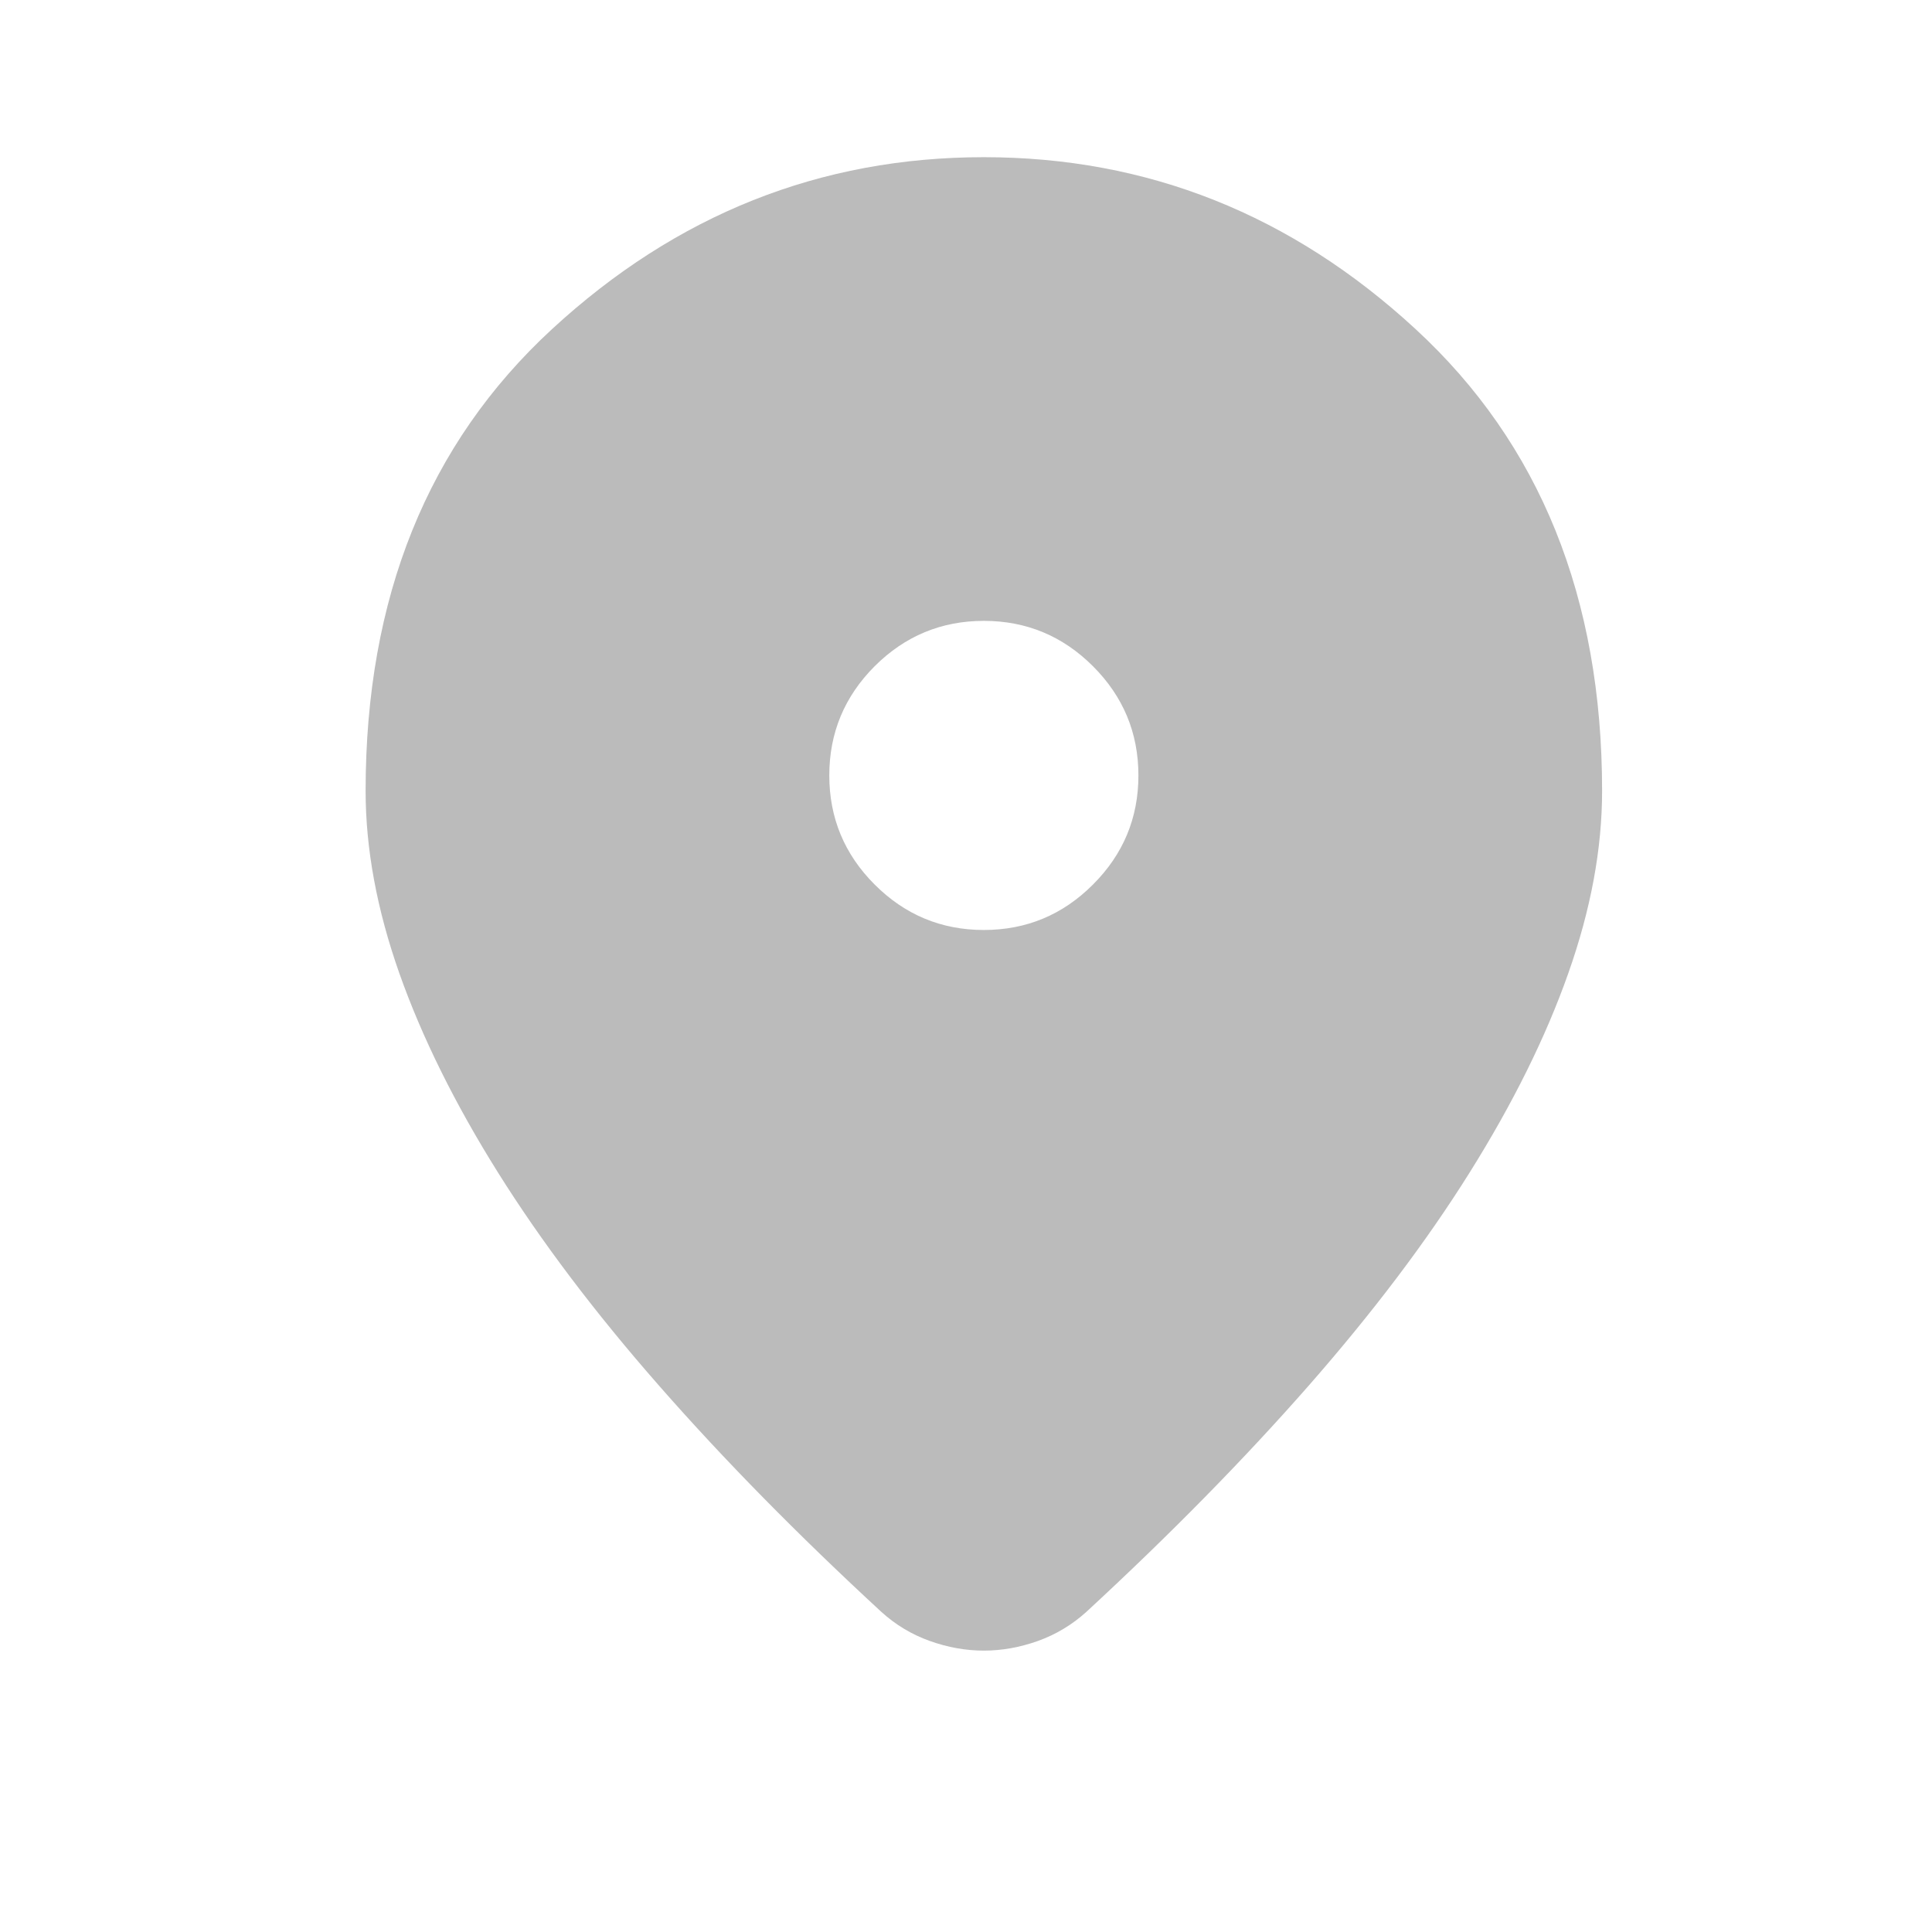 <svg width="25" height="25" viewBox="0 0 25 25" fill="none" xmlns="http://www.w3.org/2000/svg">
<mask id="mask0_14_43" style="mask-type:alpha" maskUnits="userSpaceOnUse" x="0" y="0" width="25" height="25">
<rect x="0.731" y="0.034" width="24" height="24" fill="#D9D9D9"/>
</mask>
<g mask="url(#mask0_14_43)">
<path d="M12.731 21.359C12.497 21.359 12.264 21.317 12.031 21.234C11.797 21.15 11.589 21.025 11.406 20.859C10.322 19.859 9.364 18.884 8.531 17.934C7.697 16.984 7.002 16.063 6.443 15.171C5.885 14.28 5.46 13.421 5.168 12.596C4.877 11.771 4.731 10.984 4.731 10.234C4.731 7.734 5.535 5.742 7.143 4.259C8.752 2.775 10.614 2.034 12.731 2.034C14.847 2.034 16.71 2.775 18.318 4.259C19.927 5.742 20.731 7.734 20.731 10.234C20.731 10.984 20.585 11.771 20.293 12.596C20.002 13.421 19.576 14.28 19.018 15.171C18.46 16.063 17.764 16.984 16.931 17.934C16.097 18.884 15.139 19.859 14.056 20.859C13.872 21.025 13.664 21.15 13.431 21.234C13.197 21.317 12.964 21.359 12.731 21.359ZM12.731 12.034C13.281 12.034 13.752 11.838 14.143 11.446C14.535 11.055 14.731 10.584 14.731 10.034C14.731 9.484 14.535 9.013 14.143 8.621C13.752 8.23 13.281 8.034 12.731 8.034C12.181 8.034 11.71 8.23 11.318 8.621C10.927 9.013 10.731 9.484 10.731 10.034C10.731 10.584 10.927 11.055 11.318 11.446C11.71 11.838 12.181 12.034 12.731 12.034Z" fill="#BBBBBB"/>
</g>
</svg>
